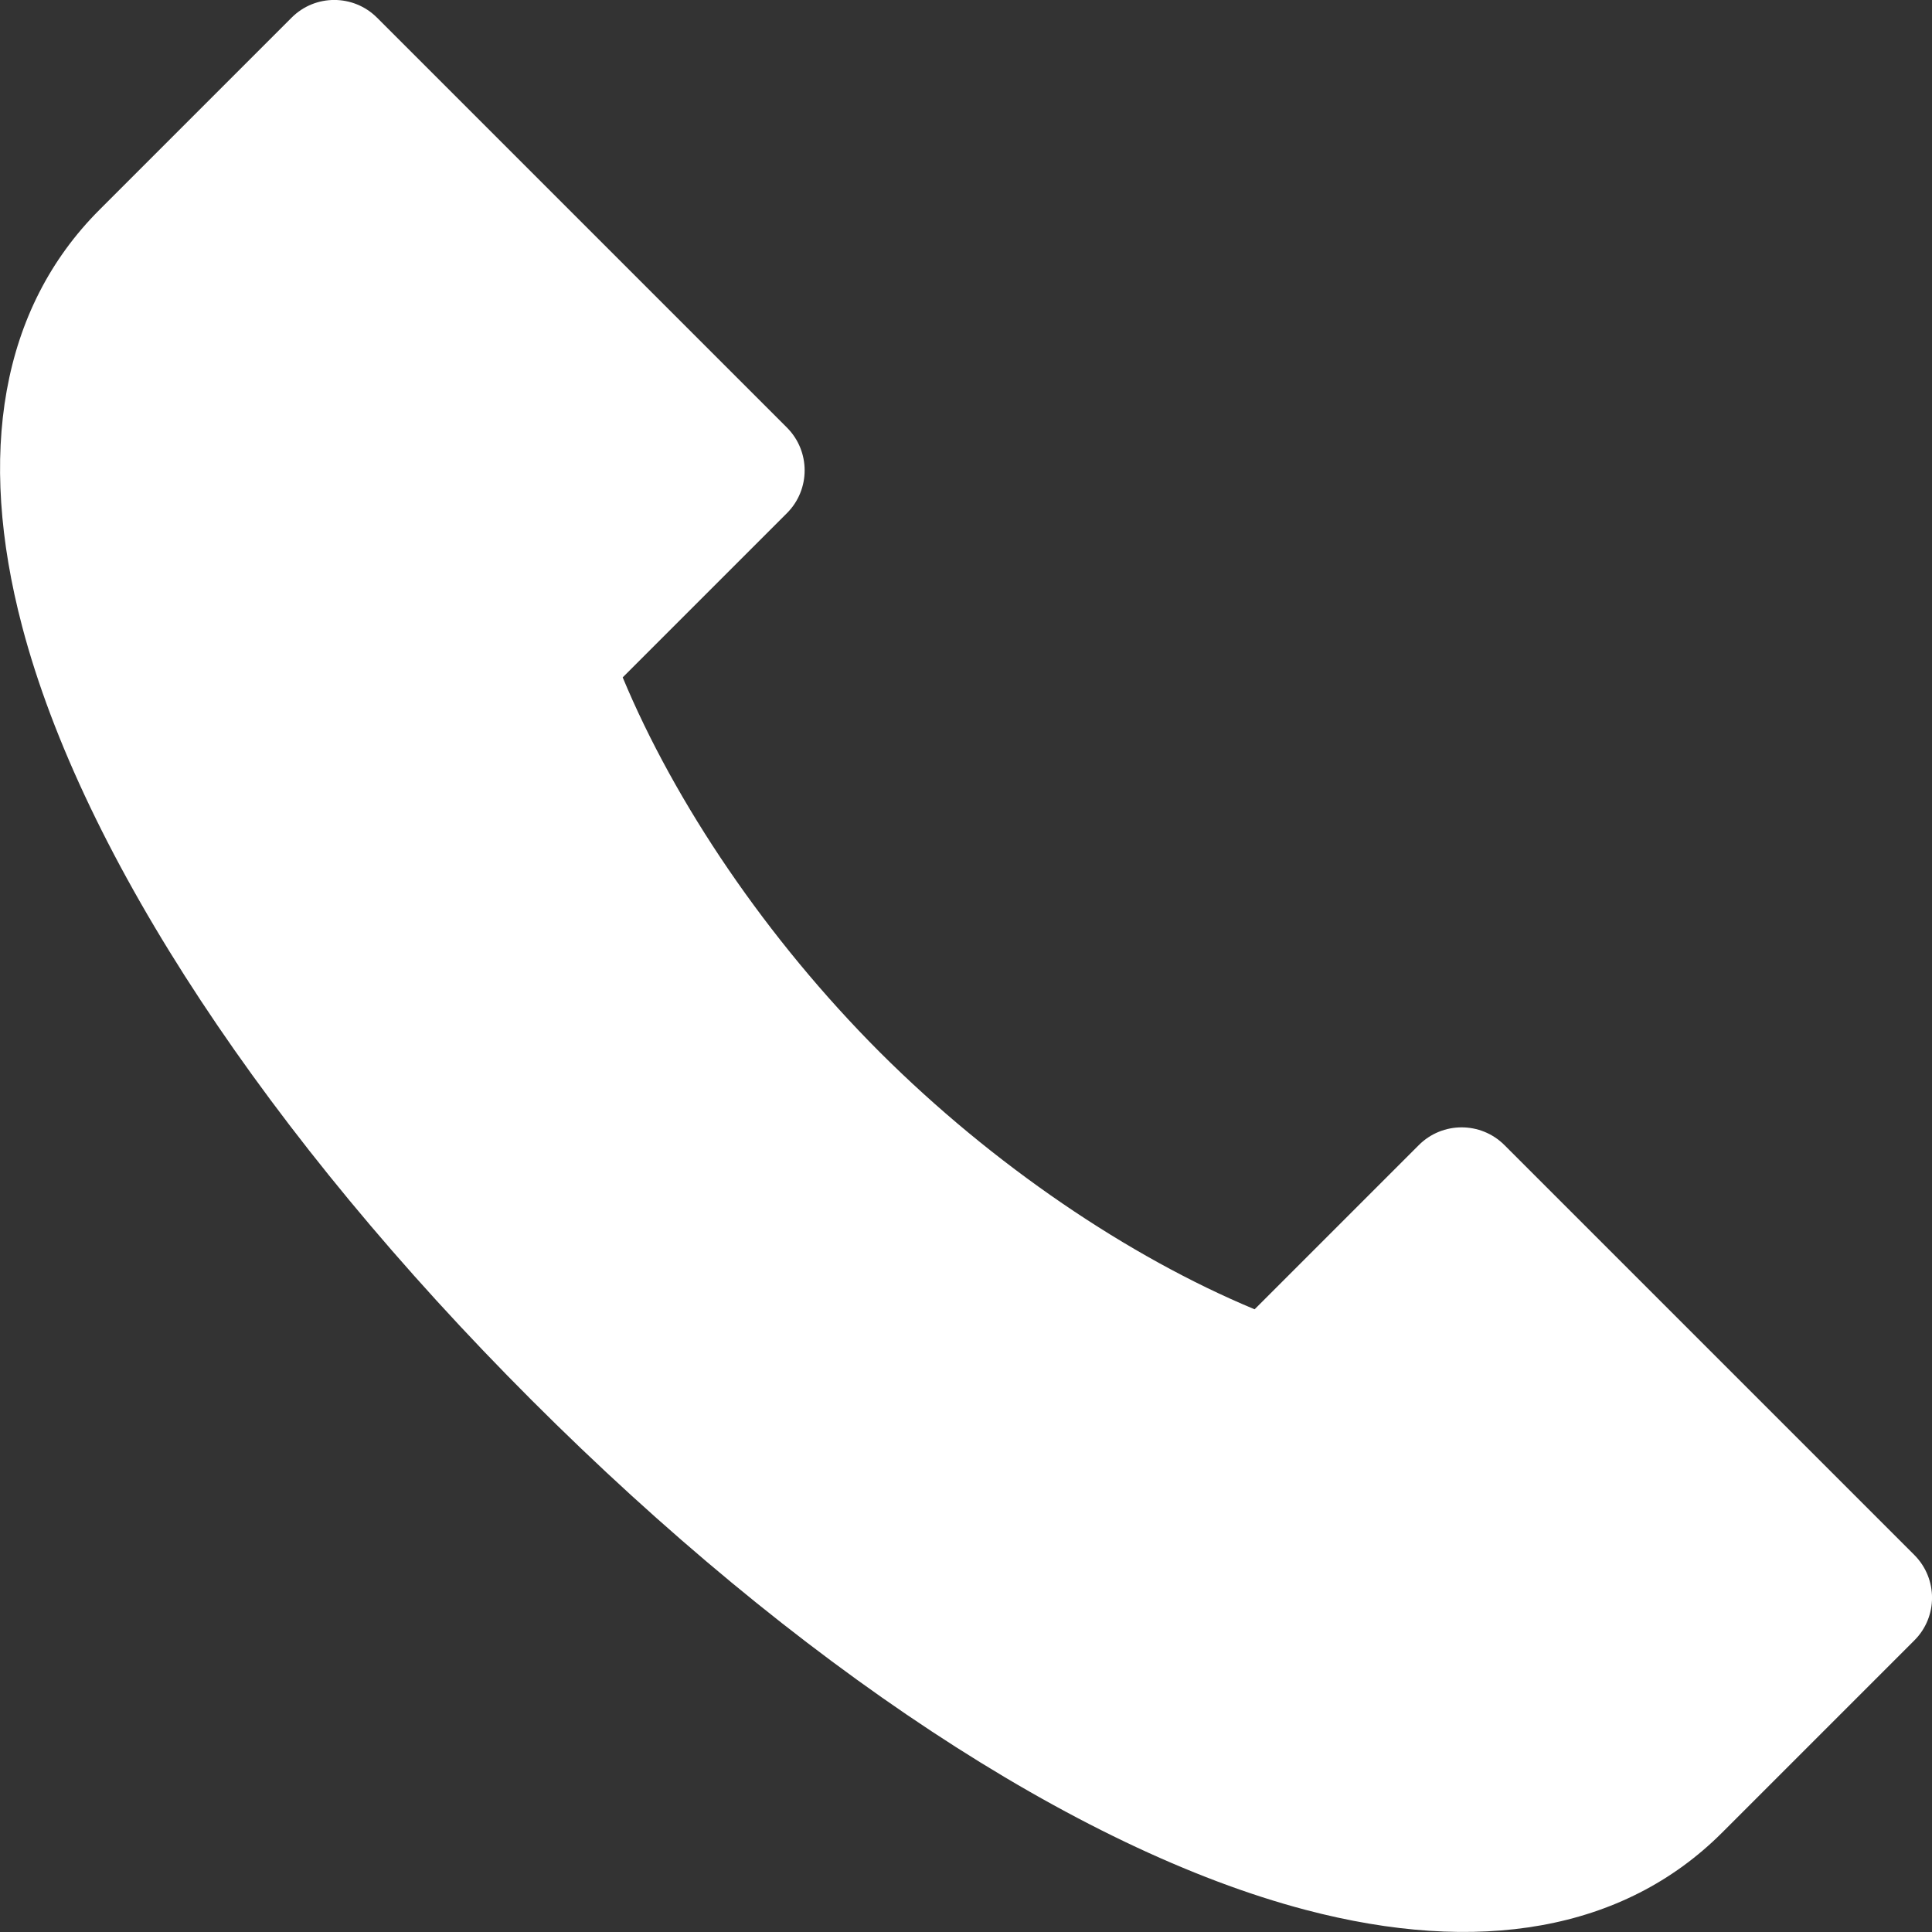 <svg width="13" height="13" viewBox="0 0 13 13" fill="none" xmlns="http://www.w3.org/2000/svg">
<rect x="0" y="0" width="13" height="13" fill="#333333" stroke="none"/>
<path fill-rule="evenodd" clip-rule="evenodd" d="M4.19 4.558L5.295 3.453C5.454 3.294 5.454 3.036 5.295 2.877L2.537 0.119C2.378 -0.04 2.12 -0.04 1.962 0.119L0.669 1.412C0.004 2.077 -0.156 3.057 0.149 4.215C0.555 5.758 1.805 7.649 3.578 9.422C5.351 11.195 7.242 12.445 8.785 12.851C9.943 13.156 10.923 12.996 11.588 12.331L12.881 11.038C13.04 10.88 13.04 10.622 12.881 10.463L10.123 7.705C9.964 7.546 9.706 7.546 9.547 7.705L8.442 8.81C7.596 8.458 6.681 7.84 5.92 7.08C5.16 6.319 4.542 5.404 4.19 4.558Z" fill="white"/>
</svg>
